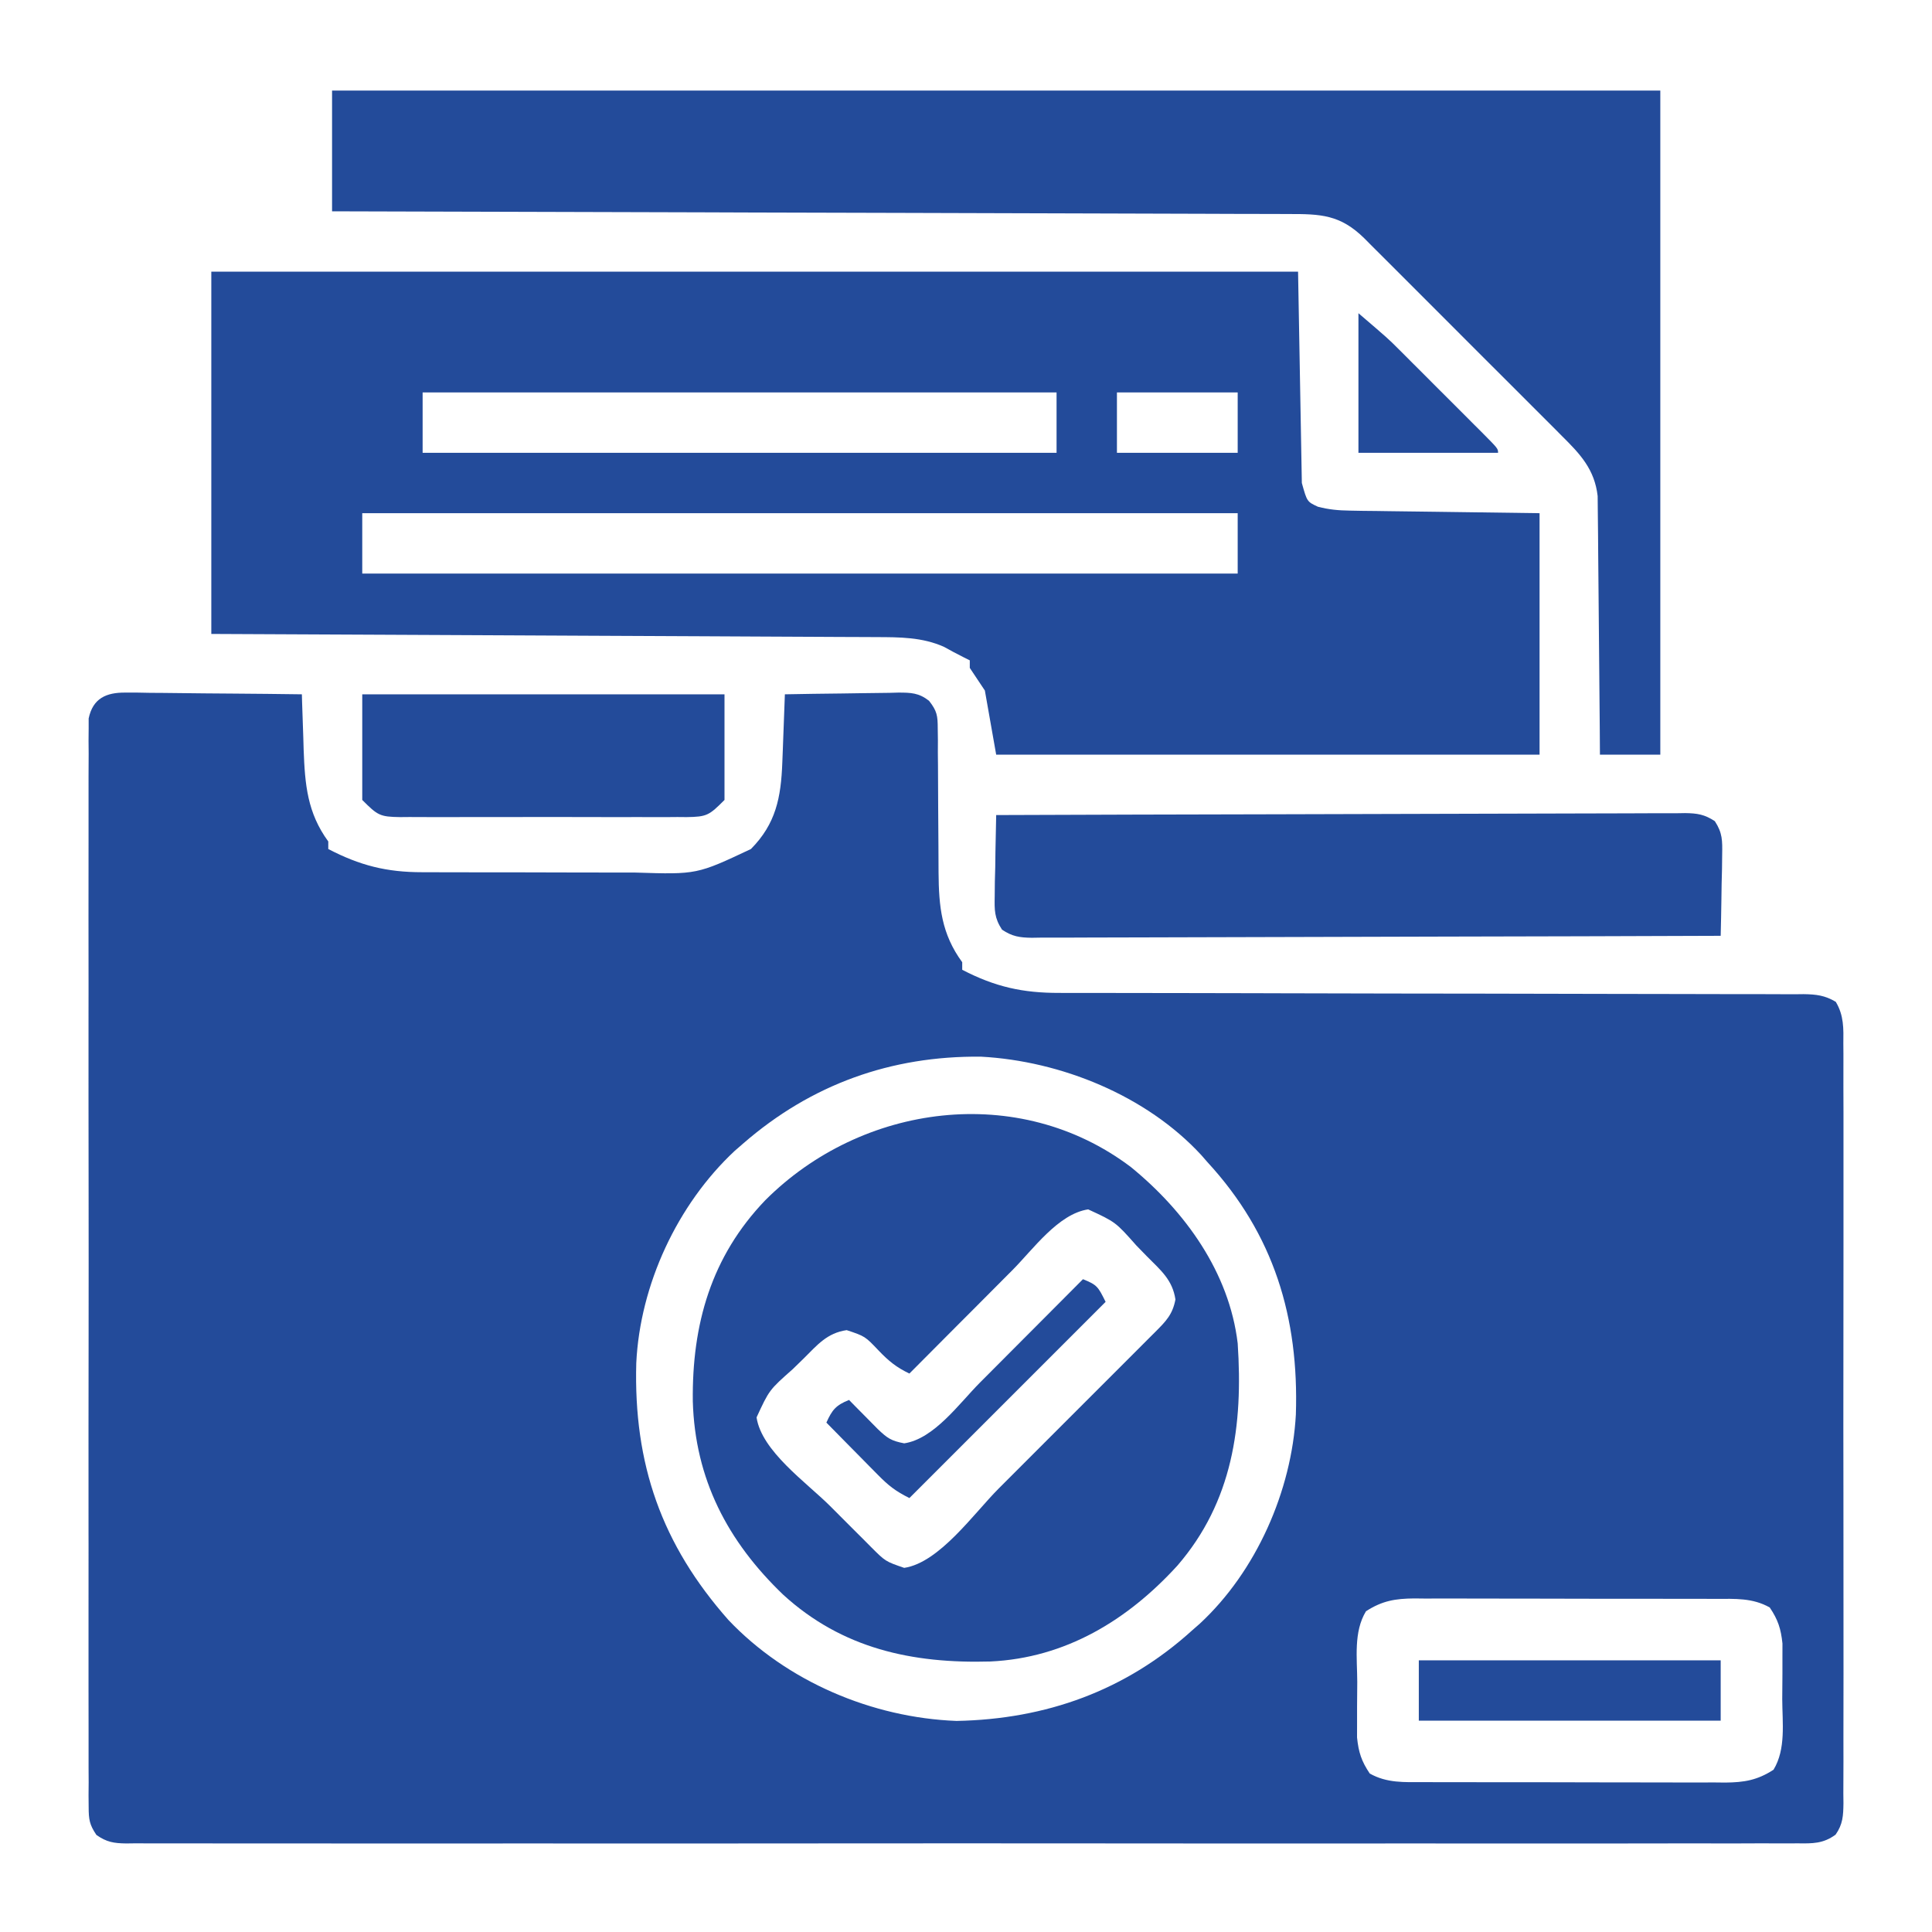 <?xml version="1.0" encoding="UTF-8"?> <svg xmlns="http://www.w3.org/2000/svg" width="72" height="72" viewBox="0 0 72 72" fill="none"><path d="M4.673 25.811C4.892 25.811 4.892 25.811 5.116 25.811C5.352 25.816 5.352 25.816 5.592 25.82C5.834 25.821 5.834 25.821 6.081 25.823C6.597 25.826 7.113 25.833 7.629 25.84C7.979 25.843 8.328 25.845 8.678 25.848C9.535 25.854 10.393 25.863 11.25 25.875C11.254 26.018 11.254 26.018 11.258 26.165C11.272 26.604 11.287 27.044 11.303 27.483C11.307 27.634 11.311 27.784 11.316 27.939C11.364 29.245 11.454 30.292 12.234 31.359C12.234 31.452 12.234 31.545 12.234 31.641C13.415 32.254 14.407 32.506 15.733 32.505C15.841 32.505 15.949 32.506 16.06 32.506C16.415 32.508 16.769 32.508 17.124 32.508C17.372 32.508 17.62 32.509 17.868 32.509C18.387 32.51 18.906 32.511 19.426 32.51C20.088 32.51 20.751 32.512 21.414 32.515C21.926 32.516 22.439 32.517 22.951 32.517C23.195 32.517 23.439 32.517 23.683 32.518C25.971 32.59 25.971 32.59 27.984 31.641C28.917 30.7 29.105 29.718 29.154 28.429C29.16 28.28 29.166 28.13 29.172 27.976C29.177 27.822 29.183 27.668 29.189 27.51C29.198 27.274 29.198 27.274 29.207 27.034C29.222 26.647 29.236 26.261 29.25 25.875C29.961 25.861 30.671 25.851 31.382 25.844C31.624 25.841 31.865 25.837 32.107 25.833C32.455 25.826 32.802 25.823 33.15 25.82C33.312 25.816 33.312 25.816 33.477 25.811C33.95 25.811 34.242 25.82 34.622 26.116C34.922 26.498 34.946 26.672 34.947 27.152C34.949 27.295 34.951 27.437 34.953 27.584C34.952 27.813 34.952 27.813 34.951 28.047C34.953 28.206 34.954 28.365 34.956 28.528C34.961 29.035 34.962 29.542 34.963 30.05C34.965 30.555 34.968 31.059 34.973 31.564C34.976 31.878 34.977 32.192 34.977 32.506C34.986 33.797 35.089 34.807 35.859 35.859C35.859 35.952 35.859 36.045 35.859 36.141C37.086 36.778 38.116 37.006 39.48 37.003C39.663 37.003 39.663 37.003 39.849 37.004C40.257 37.005 40.666 37.004 41.074 37.004C41.367 37.005 41.659 37.005 41.952 37.006C42.583 37.007 43.213 37.008 43.843 37.008C44.839 37.009 45.836 37.011 46.832 37.014C47.173 37.015 47.514 37.016 47.855 37.017C48.111 37.017 48.111 37.017 48.372 37.018C50.691 37.024 53.01 37.029 55.329 37.03C56.894 37.031 58.459 37.035 60.023 37.04C60.851 37.043 61.679 37.044 62.508 37.044C63.286 37.043 64.064 37.045 64.842 37.049C65.128 37.05 65.414 37.05 65.7 37.049C66.09 37.048 66.479 37.05 66.869 37.053C66.983 37.052 67.096 37.051 67.213 37.049C67.682 37.056 68.008 37.093 68.414 37.335C68.719 37.845 68.703 38.327 68.696 38.904C68.698 39.091 68.698 39.091 68.699 39.281C68.701 39.697 68.7 40.114 68.698 40.531C68.698 40.829 68.7 41.128 68.701 41.426C68.703 42.237 68.702 43.048 68.701 43.86C68.699 44.708 68.7 45.556 68.701 46.404C68.702 47.828 68.701 49.252 68.698 50.677C68.695 52.324 68.696 53.972 68.699 55.62C68.702 57.033 68.702 58.447 68.701 59.861C68.7 60.705 68.7 61.55 68.702 62.395C68.703 63.189 68.702 63.983 68.699 64.777C68.698 65.069 68.698 65.361 68.7 65.653C68.701 66.05 68.699 66.448 68.696 66.846C68.698 66.962 68.699 67.078 68.7 67.198C68.694 67.664 68.679 67.986 68.406 68.373C67.943 68.712 67.546 68.703 66.993 68.696C66.885 68.697 66.776 68.697 66.664 68.698C66.297 68.7 65.931 68.698 65.564 68.696C65.3 68.697 65.035 68.698 64.77 68.699C64.042 68.701 63.313 68.7 62.584 68.698C61.799 68.697 61.014 68.699 60.228 68.701C58.689 68.703 57.15 68.703 55.611 68.701C54.361 68.7 53.11 68.7 51.86 68.7C51.682 68.7 51.504 68.7 51.321 68.701C50.96 68.701 50.599 68.701 50.238 68.701C46.947 68.703 43.655 68.701 40.364 68.698C37.358 68.695 34.352 68.696 31.346 68.698C27.971 68.701 24.595 68.703 21.219 68.701C20.86 68.701 20.5 68.7 20.14 68.7C19.875 68.7 19.875 68.7 19.604 68.7C18.354 68.7 17.105 68.7 15.855 68.702C14.334 68.703 12.812 68.703 11.29 68.7C10.513 68.698 9.736 68.698 8.959 68.7C8.248 68.701 7.538 68.7 6.827 68.697C6.569 68.697 6.311 68.697 6.054 68.698C5.705 68.7 5.356 68.698 5.007 68.696C4.855 68.698 4.855 68.698 4.7 68.7C4.239 68.693 3.975 68.651 3.594 68.384C3.334 68.002 3.305 67.804 3.304 67.345C3.303 67.199 3.301 67.053 3.3 66.903C3.301 66.743 3.302 66.583 3.304 66.418C3.303 66.248 3.302 66.078 3.301 65.903C3.299 65.431 3.3 64.959 3.301 64.486C3.303 63.977 3.301 63.468 3.299 62.959C3.297 61.961 3.297 60.964 3.299 59.966C3.3 59.155 3.3 58.345 3.3 57.534C3.3 57.419 3.3 57.303 3.299 57.185C3.299 56.95 3.299 56.716 3.299 56.482C3.297 54.285 3.299 52.088 3.302 49.891C3.305 48.005 3.304 46.119 3.302 44.233C3.299 42.044 3.297 39.855 3.299 37.666C3.299 37.433 3.3 37.199 3.3 36.966C3.3 36.851 3.3 36.736 3.3 36.618C3.3 35.808 3.3 34.998 3.298 34.188C3.297 33.202 3.297 32.215 3.3 31.229C3.302 30.725 3.302 30.221 3.3 29.718C3.298 29.172 3.301 28.627 3.304 28.082C3.302 27.922 3.301 27.762 3.3 27.597C3.301 27.451 3.303 27.305 3.304 27.155C3.304 27.029 3.304 26.903 3.304 26.774C3.462 26.023 3.961 25.804 4.673 25.811ZM27.703 42.609C27.598 42.7 27.493 42.791 27.385 42.885C25.239 44.887 23.852 47.881 23.712 50.798C23.609 54.565 24.656 57.556 27.149 60.375C29.324 62.667 32.505 64.014 35.646 64.134C38.98 64.071 41.955 63.006 44.438 60.75C44.526 60.673 44.615 60.595 44.707 60.515C46.818 58.563 48.137 55.558 48.293 52.717C48.411 49.103 47.475 45.999 45 43.312C44.923 43.224 44.846 43.136 44.766 43.044C42.719 40.826 39.538 39.54 36.559 39.379C33.202 39.344 30.232 40.413 27.703 42.609ZM50.906 60.047C50.437 60.819 50.578 61.803 50.581 62.679C50.581 62.99 50.578 63.3 50.574 63.611C50.574 63.81 50.574 64.009 50.574 64.208C50.574 64.388 50.573 64.567 50.573 64.752C50.63 65.303 50.738 65.635 51.047 66.094C51.687 66.456 52.341 66.416 53.056 66.414C53.186 66.414 53.316 66.415 53.451 66.416C53.881 66.418 54.312 66.418 54.742 66.417C55.042 66.418 55.341 66.418 55.641 66.419C56.269 66.42 56.897 66.42 57.525 66.419C58.328 66.419 59.133 66.421 59.937 66.424C60.555 66.426 61.174 66.426 61.793 66.426C62.089 66.426 62.386 66.427 62.682 66.428C63.097 66.43 63.511 66.429 63.926 66.427C64.048 66.428 64.17 66.43 64.296 66.431C64.998 66.424 65.487 66.346 66.094 65.953C66.563 65.181 66.422 64.197 66.419 63.321C66.419 63.01 66.422 62.7 66.426 62.389C66.426 62.19 66.426 61.991 66.426 61.792C66.427 61.612 66.427 61.433 66.427 61.248C66.369 60.697 66.262 60.365 65.953 59.906C65.313 59.544 64.659 59.584 63.944 59.586C63.749 59.585 63.749 59.585 63.549 59.584C63.119 59.582 62.688 59.582 62.258 59.583C61.958 59.582 61.659 59.581 61.359 59.581C60.731 59.58 60.103 59.58 59.475 59.581C58.671 59.581 57.867 59.579 57.063 59.576C56.445 59.574 55.826 59.574 55.207 59.574C54.911 59.574 54.614 59.573 54.318 59.572C53.903 59.57 53.489 59.571 53.074 59.573C52.891 59.571 52.891 59.571 52.704 59.569C52.002 59.575 51.513 59.654 50.906 60.047Z" fill="#234B9A"></path><path d="M7.875 10.125C21.24 10.125 34.605 10.125 48.375 10.125C48.421 12.724 48.468 15.322 48.516 18C48.71 18.697 48.71 18.697 49.116 18.885C49.525 18.991 49.88 19.023 50.303 19.029C50.462 19.032 50.622 19.035 50.787 19.038C51.037 19.04 51.037 19.04 51.291 19.043C51.445 19.045 51.599 19.048 51.758 19.05C52.333 19.059 52.907 19.066 53.481 19.072C54.766 19.09 56.051 19.107 57.375 19.125C57.375 22.095 57.375 25.065 57.375 28.125C50.693 28.125 44.01 28.125 37.125 28.125C36.986 27.336 36.847 26.547 36.703 25.734C36.517 25.456 36.332 25.177 36.141 24.891C36.141 24.798 36.141 24.705 36.141 24.609C36.065 24.572 35.99 24.534 35.912 24.495C35.666 24.372 35.423 24.242 35.183 24.108C34.373 23.744 33.525 23.745 32.649 23.743C32.543 23.743 32.436 23.742 32.327 23.741C31.972 23.739 31.617 23.738 31.263 23.737C31.008 23.735 30.753 23.734 30.498 23.733C29.807 23.729 29.116 23.726 28.425 23.723C27.703 23.72 26.98 23.716 26.258 23.712C24.89 23.705 23.522 23.699 22.155 23.693C20.306 23.685 18.458 23.675 16.609 23.666C13.698 23.651 10.786 23.638 7.875 23.625C7.875 19.17 7.875 14.715 7.875 10.125ZM15.75 14.625C15.75 15.367 15.75 16.11 15.75 16.875C23.546 16.875 31.343 16.875 39.375 16.875C39.375 16.133 39.375 15.39 39.375 14.625C31.579 14.625 23.782 14.625 15.75 14.625ZM41.625 14.625C41.625 15.367 41.625 16.11 41.625 16.875C43.11 16.875 44.595 16.875 46.125 16.875C46.125 16.133 46.125 15.39 46.125 14.625C44.64 14.625 43.155 14.625 41.625 14.625ZM13.5 19.125C13.5 19.867 13.5 20.61 13.5 21.375C24.266 21.375 35.032 21.375 46.125 21.375C46.125 20.633 46.125 19.89 46.125 19.125C35.359 19.125 24.593 19.125 13.5 19.125Z" fill="#234B9A"></path><path d="M12.375 3.375C28.71 3.375 45.045 3.375 61.875 3.375C61.875 11.543 61.875 19.71 61.875 28.125C61.133 28.125 60.39 28.125 59.625 28.125C59.622 27.672 59.622 27.672 59.619 27.209C59.612 26.209 59.602 25.209 59.592 24.208C59.586 23.602 59.58 22.996 59.576 22.39C59.573 21.804 59.567 21.219 59.56 20.633C59.557 20.41 59.556 20.187 59.555 19.964C59.554 19.651 59.55 19.338 59.545 19.025C59.544 18.847 59.542 18.669 59.54 18.486C59.426 17.493 58.892 16.924 58.212 16.252C58.127 16.166 58.042 16.079 57.954 15.991C57.673 15.708 57.391 15.427 57.108 15.146C56.912 14.949 56.715 14.752 56.519 14.556C56.108 14.144 55.696 13.733 55.284 13.323C54.756 12.797 54.23 12.27 53.704 11.742C53.3 11.335 52.894 10.93 52.488 10.525C52.293 10.331 52.099 10.136 51.905 9.942C51.634 9.67 51.362 9.399 51.09 9.129C51.01 9.048 50.93 8.968 50.848 8.885C49.944 7.995 49.219 7.974 48.006 7.976C47.778 7.975 47.778 7.975 47.545 7.974C47.034 7.972 46.523 7.971 46.012 7.971C45.646 7.969 45.281 7.968 44.915 7.967C44.127 7.963 43.338 7.961 42.55 7.96C41.411 7.958 40.271 7.954 39.132 7.95C37.283 7.944 35.434 7.939 33.585 7.934C31.79 7.93 29.994 7.925 28.198 7.92C28.087 7.919 27.977 7.919 27.862 7.919C27.307 7.917 26.752 7.915 26.196 7.913C21.589 7.899 16.982 7.886 12.375 7.875C12.375 6.39 12.375 4.905 12.375 3.375Z" fill="#234B9A"></path><path d="M42.144 43.492C44.163 45.139 45.81 47.415 46.125 50.062C46.33 53.117 45.938 55.962 43.878 58.346C42.021 60.381 39.708 61.789 36.906 61.919C33.997 62.002 31.386 61.438 29.189 59.432C27.115 57.443 25.902 55.123 25.819 52.223C25.785 49.355 26.503 46.831 28.519 44.73C32.112 41.132 37.957 40.328 42.144 43.492ZM37.736 47.328C37.625 47.44 37.514 47.55 37.4 47.665C37.05 48.015 36.701 48.367 36.352 48.718C36.113 48.957 35.874 49.197 35.635 49.436C35.053 50.019 34.472 50.603 33.891 51.188C33.415 50.964 33.112 50.717 32.748 50.335C32.239 49.799 32.239 49.799 31.553 49.57C30.822 49.678 30.465 50.116 29.953 50.625C29.816 50.758 29.679 50.892 29.542 51.025C28.667 51.8 28.667 51.8 28.195 52.822C28.381 54.077 30.052 55.245 30.931 56.121C31.195 56.384 31.458 56.648 31.721 56.912C31.888 57.079 32.056 57.247 32.224 57.414C32.302 57.493 32.38 57.572 32.461 57.653C32.998 58.19 32.998 58.19 33.697 58.43C35.009 58.235 36.299 56.393 37.217 55.474C37.401 55.29 37.585 55.106 37.769 54.922C38.153 54.539 38.536 54.155 38.919 53.771C39.41 53.279 39.903 52.787 40.395 52.295C40.774 51.917 41.153 51.538 41.532 51.159C41.713 50.977 41.895 50.796 42.077 50.614C42.33 50.362 42.582 50.109 42.834 49.856C42.947 49.743 42.947 49.743 43.062 49.629C43.458 49.231 43.699 48.985 43.805 48.428C43.696 47.697 43.259 47.34 42.75 46.828C42.617 46.691 42.483 46.554 42.35 46.417C41.575 45.542 41.575 45.542 40.553 45.07C39.441 45.235 38.503 46.556 37.736 47.328Z" fill="#234B9A"></path><path d="M37.125 30.375C40.562 30.362 44 30.352 47.437 30.346C49.033 30.343 50.629 30.339 52.225 30.333C53.615 30.327 55.006 30.323 56.397 30.322C57.134 30.321 57.87 30.32 58.607 30.316C59.3 30.312 59.993 30.311 60.686 30.311C60.941 30.311 61.195 30.31 61.45 30.308C61.797 30.305 62.144 30.306 62.491 30.307C62.592 30.306 62.694 30.304 62.798 30.302C63.252 30.308 63.526 30.351 63.907 30.603C64.195 31.044 64.189 31.329 64.18 31.854C64.178 32.03 64.176 32.206 64.174 32.387C64.167 32.661 64.167 32.661 64.16 32.941C64.158 33.127 64.155 33.312 64.152 33.503C64.146 33.96 64.136 34.418 64.125 34.875C60.688 34.888 57.25 34.898 53.813 34.904C52.217 34.907 50.621 34.911 49.025 34.917C47.635 34.923 46.244 34.927 44.853 34.928C44.116 34.929 43.38 34.93 42.643 34.934C41.95 34.938 41.257 34.94 40.564 34.939C40.309 34.939 40.055 34.94 39.8 34.942C39.453 34.945 39.106 34.944 38.759 34.943C38.657 34.944 38.556 34.946 38.452 34.948C37.998 34.942 37.724 34.9 37.343 34.647C37.055 34.206 37.06 33.921 37.07 33.396C37.072 33.22 37.074 33.045 37.075 32.863C37.08 32.68 37.085 32.497 37.09 32.309C37.092 32.123 37.095 31.938 37.097 31.747C37.104 31.29 37.113 30.832 37.125 30.375Z" fill="#234B9A"></path><path d="M13.5 25.875C17.955 25.875 22.41 25.875 27 25.875C27 27.174 27 28.474 27 29.812C26.425 30.388 26.345 30.44 25.588 30.451C25.476 30.45 25.363 30.449 25.247 30.448C25.067 30.449 25.067 30.449 24.883 30.451C24.487 30.453 24.091 30.452 23.695 30.45C23.42 30.45 23.145 30.451 22.869 30.451C22.293 30.452 21.716 30.451 21.139 30.448C20.399 30.445 19.66 30.447 18.92 30.45C18.352 30.452 17.783 30.452 17.215 30.45C16.942 30.45 16.669 30.45 16.397 30.452C16.015 30.453 15.634 30.451 15.253 30.448C15.141 30.449 15.028 30.45 14.912 30.451C14.155 30.44 14.075 30.388 13.5 29.812C13.5 28.513 13.5 27.214 13.5 25.875Z" fill="#234B9A"></path><path d="M52.875 61.875C56.587 61.875 60.3 61.875 64.125 61.875C64.125 62.617 64.125 63.36 64.125 64.125C60.413 64.125 56.7 64.125 52.875 64.125C52.875 63.383 52.875 62.64 52.875 61.875Z" fill="#234B9A"></path><path d="M40.359 47.672C40.892 47.885 40.923 47.955 41.203 48.516C38.79 50.929 36.377 53.342 33.891 55.828C33.372 55.569 33.117 55.369 32.719 54.966C32.607 54.852 32.495 54.739 32.379 54.622C32.205 54.445 32.205 54.445 32.027 54.264C31.909 54.144 31.791 54.025 31.669 53.902C31.378 53.607 31.087 53.312 30.797 53.016C31.011 52.542 31.151 52.368 31.641 52.172C31.739 52.272 31.837 52.372 31.938 52.474C32.066 52.604 32.194 52.733 32.326 52.866C32.453 52.995 32.581 53.124 32.712 53.257C33.071 53.601 33.216 53.697 33.697 53.789C34.809 53.624 35.747 52.303 36.514 51.531C36.625 51.42 36.736 51.309 36.85 51.194C37.2 50.844 37.549 50.493 37.898 50.142C38.137 49.902 38.376 49.663 38.615 49.423C39.197 48.84 39.778 48.256 40.359 47.672Z" fill="#234B9A"></path><path d="M50.625 11.672C51.733 12.621 51.733 12.621 52.108 12.996C52.193 13.08 52.277 13.164 52.364 13.251C52.495 13.382 52.495 13.382 52.628 13.516C52.721 13.608 52.813 13.7 52.908 13.795C53.101 13.988 53.294 14.181 53.486 14.374C53.782 14.671 54.079 14.967 54.377 15.264C54.564 15.451 54.752 15.639 54.94 15.828C55.074 15.961 55.074 15.961 55.21 16.097C55.828 16.718 55.828 16.718 55.828 16.875C54.111 16.875 52.394 16.875 50.625 16.875C50.625 15.158 50.625 13.441 50.625 11.672Z" fill="#234B9A"></path></svg> 